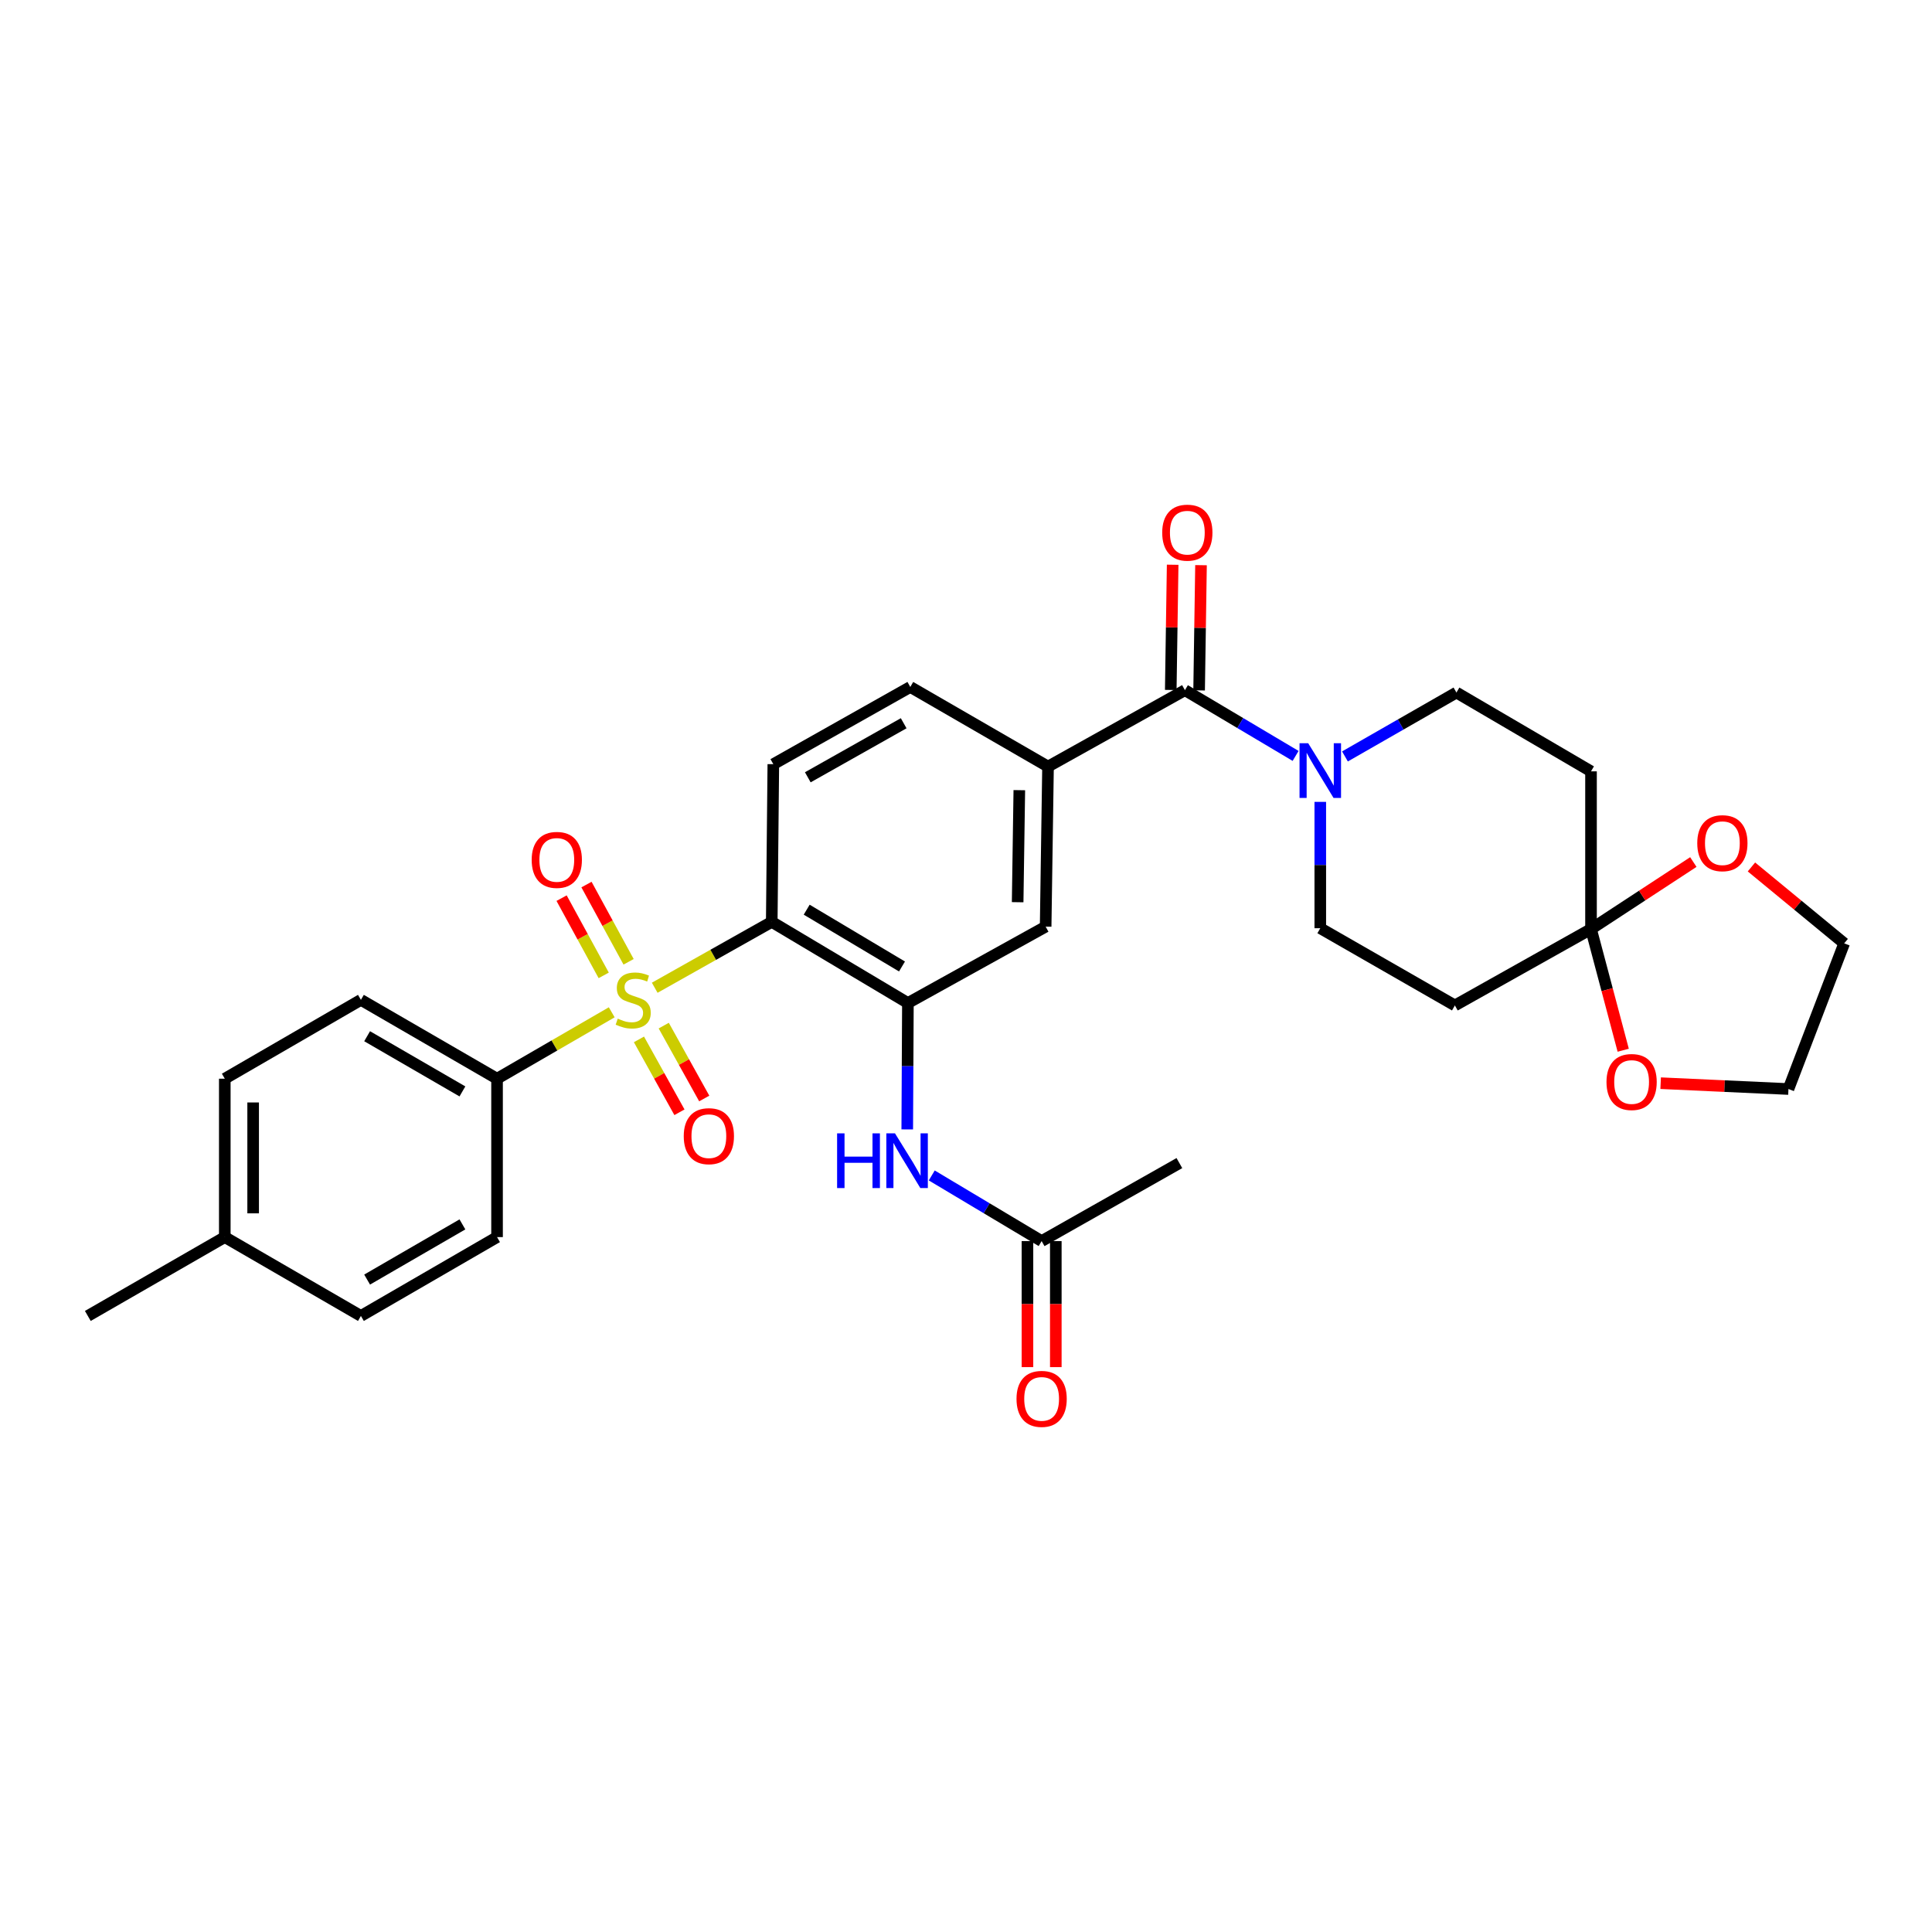 <?xml version='1.0' encoding='iso-8859-1'?>
<svg version='1.1' baseProfile='full'
              xmlns='http://www.w3.org/2000/svg'
                      xmlns:rdkit='http://www.rdkit.org/xml'
                      xmlns:xlink='http://www.w3.org/1999/xlink'
                  xml:space='preserve'
width='1000px' height='1000px' viewBox='0 0 1000 1000'>
<!-- END OF HEADER -->
<rect style='opacity:1.0;fill:#FFFFFF;stroke:none' width='1000' height='1000' x='0' y='0'> </rect>
<path class='bond-0' d='M 338.882,511.257 L 369.169,494.207' style='fill:none;fill-rule:evenodd;stroke:#CCCC00;stroke-width:6px;stroke-linecap:butt;stroke-linejoin:miter;stroke-opacity:1' />
<path class='bond-0' d='M 369.169,494.207 L 399.456,477.157' style='fill:none;fill-rule:evenodd;stroke:#000000;stroke-width:6px;stroke-linecap:butt;stroke-linejoin:miter;stroke-opacity:1' />
<path class='bond-7' d='M 316.629,523.963 L 286.95,541.149' style='fill:none;fill-rule:evenodd;stroke:#CCCC00;stroke-width:6px;stroke-linecap:butt;stroke-linejoin:miter;stroke-opacity:1' />
<path class='bond-7' d='M 286.95,541.149 L 257.272,558.336' style='fill:none;fill-rule:evenodd;stroke:#000000;stroke-width:6px;stroke-linecap:butt;stroke-linejoin:miter;stroke-opacity:1' />
<path class='bond-12' d='M 325.362,497.828 L 314.463,477.839' style='fill:none;fill-rule:evenodd;stroke:#CCCC00;stroke-width:6px;stroke-linecap:butt;stroke-linejoin:miter;stroke-opacity:1' />
<path class='bond-12' d='M 314.463,477.839 L 303.564,457.85' style='fill:none;fill-rule:evenodd;stroke:#FF0000;stroke-width:6px;stroke-linecap:butt;stroke-linejoin:miter;stroke-opacity:1' />
<path class='bond-12' d='M 312.477,504.854 L 301.578,484.865' style='fill:none;fill-rule:evenodd;stroke:#CCCC00;stroke-width:6px;stroke-linecap:butt;stroke-linejoin:miter;stroke-opacity:1' />
<path class='bond-12' d='M 301.578,484.865 L 290.679,464.876' style='fill:none;fill-rule:evenodd;stroke:#FF0000;stroke-width:6px;stroke-linecap:butt;stroke-linejoin:miter;stroke-opacity:1' />
<path class='bond-13' d='M 330.719,537.986 L 341.201,556.849' style='fill:none;fill-rule:evenodd;stroke:#CCCC00;stroke-width:6px;stroke-linecap:butt;stroke-linejoin:miter;stroke-opacity:1' />
<path class='bond-13' d='M 341.201,556.849 L 351.683,575.711' style='fill:none;fill-rule:evenodd;stroke:#FF0000;stroke-width:6px;stroke-linecap:butt;stroke-linejoin:miter;stroke-opacity:1' />
<path class='bond-13' d='M 343.548,530.857 L 354.03,549.72' style='fill:none;fill-rule:evenodd;stroke:#CCCC00;stroke-width:6px;stroke-linecap:butt;stroke-linejoin:miter;stroke-opacity:1' />
<path class='bond-13' d='M 354.03,549.72 L 364.512,568.582' style='fill:none;fill-rule:evenodd;stroke:#FF0000;stroke-width:6px;stroke-linecap:butt;stroke-linejoin:miter;stroke-opacity:1' />
<path class='bond-1' d='M 399.456,477.157 L 469.929,519.157' style='fill:none;fill-rule:evenodd;stroke:#000000;stroke-width:6px;stroke-linecap:butt;stroke-linejoin:miter;stroke-opacity:1' />
<path class='bond-1' d='M 417.541,470.85 L 466.872,500.249' style='fill:none;fill-rule:evenodd;stroke:#000000;stroke-width:6px;stroke-linecap:butt;stroke-linejoin:miter;stroke-opacity:1' />
<path class='bond-9' d='M 399.456,477.157 L 400.272,395.538' style='fill:none;fill-rule:evenodd;stroke:#000000;stroke-width:6px;stroke-linecap:butt;stroke-linejoin:miter;stroke-opacity:1' />
<path class='bond-6' d='M 469.929,519.157 L 469.759,551.87' style='fill:none;fill-rule:evenodd;stroke:#000000;stroke-width:6px;stroke-linecap:butt;stroke-linejoin:miter;stroke-opacity:1' />
<path class='bond-6' d='M 469.759,551.87 L 469.589,584.583' style='fill:none;fill-rule:evenodd;stroke:#0000FF;stroke-width:6px;stroke-linecap:butt;stroke-linejoin:miter;stroke-opacity:1' />
<path class='bond-8' d='M 469.929,519.157 L 541.225,479.628' style='fill:none;fill-rule:evenodd;stroke:#000000;stroke-width:6px;stroke-linecap:butt;stroke-linejoin:miter;stroke-opacity:1' />
<path class='bond-2' d='M 613.32,357.232 L 542.456,396.778' style='fill:none;fill-rule:evenodd;stroke:#000000;stroke-width:6px;stroke-linecap:butt;stroke-linejoin:miter;stroke-opacity:1' />
<path class='bond-3' d='M 613.32,357.232 L 641.96,374.245' style='fill:none;fill-rule:evenodd;stroke:#000000;stroke-width:6px;stroke-linecap:butt;stroke-linejoin:miter;stroke-opacity:1' />
<path class='bond-3' d='M 641.96,374.245 L 670.6,391.259' style='fill:none;fill-rule:evenodd;stroke:#0000FF;stroke-width:6px;stroke-linecap:butt;stroke-linejoin:miter;stroke-opacity:1' />
<path class='bond-20' d='M 620.658,357.344 L 621.15,324.939' style='fill:none;fill-rule:evenodd;stroke:#000000;stroke-width:6px;stroke-linecap:butt;stroke-linejoin:miter;stroke-opacity:1' />
<path class='bond-20' d='M 621.15,324.939 L 621.642,292.534' style='fill:none;fill-rule:evenodd;stroke:#FF0000;stroke-width:6px;stroke-linecap:butt;stroke-linejoin:miter;stroke-opacity:1' />
<path class='bond-20' d='M 605.983,357.121 L 606.475,324.716' style='fill:none;fill-rule:evenodd;stroke:#000000;stroke-width:6px;stroke-linecap:butt;stroke-linejoin:miter;stroke-opacity:1' />
<path class='bond-20' d='M 606.475,324.716 L 606.967,292.311' style='fill:none;fill-rule:evenodd;stroke:#FF0000;stroke-width:6px;stroke-linecap:butt;stroke-linejoin:miter;stroke-opacity:1' />
<path class='bond-15' d='M 683.377,415.049 L 683.377,447.746' style='fill:none;fill-rule:evenodd;stroke:#0000FF;stroke-width:6px;stroke-linecap:butt;stroke-linejoin:miter;stroke-opacity:1' />
<path class='bond-15' d='M 683.377,447.746 L 683.377,480.443' style='fill:none;fill-rule:evenodd;stroke:#000000;stroke-width:6px;stroke-linecap:butt;stroke-linejoin:miter;stroke-opacity:1' />
<path class='bond-16' d='M 696.148,391.53 L 724.999,374.997' style='fill:none;fill-rule:evenodd;stroke:#0000FF;stroke-width:6px;stroke-linecap:butt;stroke-linejoin:miter;stroke-opacity:1' />
<path class='bond-16' d='M 724.999,374.997 L 753.85,358.463' style='fill:none;fill-rule:evenodd;stroke:#000000;stroke-width:6px;stroke-linecap:butt;stroke-linejoin:miter;stroke-opacity:1' />
<path class='bond-4' d='M 823.507,480.867 L 823.507,399.248' style='fill:none;fill-rule:evenodd;stroke:#000000;stroke-width:6px;stroke-linecap:butt;stroke-linejoin:miter;stroke-opacity:1' />
<path class='bond-17' d='M 823.507,480.867 L 849.988,463.528' style='fill:none;fill-rule:evenodd;stroke:#000000;stroke-width:6px;stroke-linecap:butt;stroke-linejoin:miter;stroke-opacity:1' />
<path class='bond-17' d='M 849.988,463.528 L 876.469,446.19' style='fill:none;fill-rule:evenodd;stroke:#FF0000;stroke-width:6px;stroke-linecap:butt;stroke-linejoin:miter;stroke-opacity:1' />
<path class='bond-18' d='M 823.507,480.867 L 831.839,512.234' style='fill:none;fill-rule:evenodd;stroke:#000000;stroke-width:6px;stroke-linecap:butt;stroke-linejoin:miter;stroke-opacity:1' />
<path class='bond-18' d='M 831.839,512.234 L 840.172,543.6' style='fill:none;fill-rule:evenodd;stroke:#FF0000;stroke-width:6px;stroke-linecap:butt;stroke-linejoin:miter;stroke-opacity:1' />
<path class='bond-33' d='M 823.507,480.867 L 753.043,520.413' style='fill:none;fill-rule:evenodd;stroke:#000000;stroke-width:6px;stroke-linecap:butt;stroke-linejoin:miter;stroke-opacity:1' />
<path class='bond-5' d='M 542.456,396.778 L 471.168,355.569' style='fill:none;fill-rule:evenodd;stroke:#000000;stroke-width:6px;stroke-linecap:butt;stroke-linejoin:miter;stroke-opacity:1' />
<path class='bond-31' d='M 542.456,396.778 L 541.225,479.628' style='fill:none;fill-rule:evenodd;stroke:#000000;stroke-width:6px;stroke-linecap:butt;stroke-linejoin:miter;stroke-opacity:1' />
<path class='bond-31' d='M 527.597,408.987 L 526.735,466.982' style='fill:none;fill-rule:evenodd;stroke:#000000;stroke-width:6px;stroke-linecap:butt;stroke-linejoin:miter;stroke-opacity:1' />
<path class='bond-14' d='M 482.273,608.411 L 510.71,625.397' style='fill:none;fill-rule:evenodd;stroke:#0000FF;stroke-width:6px;stroke-linecap:butt;stroke-linejoin:miter;stroke-opacity:1' />
<path class='bond-14' d='M 510.71,625.397 L 539.146,642.384' style='fill:none;fill-rule:evenodd;stroke:#000000;stroke-width:6px;stroke-linecap:butt;stroke-linejoin:miter;stroke-opacity:1' />
<path class='bond-22' d='M 257.272,558.336 L 186.807,517.526' style='fill:none;fill-rule:evenodd;stroke:#000000;stroke-width:6px;stroke-linecap:butt;stroke-linejoin:miter;stroke-opacity:1' />
<path class='bond-22' d='M 239.347,564.915 L 190.022,536.348' style='fill:none;fill-rule:evenodd;stroke:#000000;stroke-width:6px;stroke-linecap:butt;stroke-linejoin:miter;stroke-opacity:1' />
<path class='bond-23' d='M 257.272,558.336 L 257.272,640.321' style='fill:none;fill-rule:evenodd;stroke:#000000;stroke-width:6px;stroke-linecap:butt;stroke-linejoin:miter;stroke-opacity:1' />
<path class='bond-19' d='M 400.272,395.538 L 471.168,355.569' style='fill:none;fill-rule:evenodd;stroke:#000000;stroke-width:6px;stroke-linecap:butt;stroke-linejoin:miter;stroke-opacity:1' />
<path class='bond-19' d='M 418.114,402.328 L 467.742,374.349' style='fill:none;fill-rule:evenodd;stroke:#000000;stroke-width:6px;stroke-linecap:butt;stroke-linejoin:miter;stroke-opacity:1' />
<path class='bond-10' d='M 753.043,520.413 L 683.377,480.443' style='fill:none;fill-rule:evenodd;stroke:#000000;stroke-width:6px;stroke-linecap:butt;stroke-linejoin:miter;stroke-opacity:1' />
<path class='bond-11' d='M 823.507,399.248 L 753.85,358.463' style='fill:none;fill-rule:evenodd;stroke:#000000;stroke-width:6px;stroke-linecap:butt;stroke-linejoin:miter;stroke-opacity:1' />
<path class='bond-21' d='M 531.808,642.384 L 531.808,675.001' style='fill:none;fill-rule:evenodd;stroke:#000000;stroke-width:6px;stroke-linecap:butt;stroke-linejoin:miter;stroke-opacity:1' />
<path class='bond-21' d='M 531.808,675.001 L 531.808,707.619' style='fill:none;fill-rule:evenodd;stroke:#FF0000;stroke-width:6px;stroke-linecap:butt;stroke-linejoin:miter;stroke-opacity:1' />
<path class='bond-21' d='M 546.484,642.384 L 546.484,675.001' style='fill:none;fill-rule:evenodd;stroke:#000000;stroke-width:6px;stroke-linecap:butt;stroke-linejoin:miter;stroke-opacity:1' />
<path class='bond-21' d='M 546.484,675.001 L 546.484,707.619' style='fill:none;fill-rule:evenodd;stroke:#FF0000;stroke-width:6px;stroke-linecap:butt;stroke-linejoin:miter;stroke-opacity:1' />
<path class='bond-27' d='M 539.146,642.384 L 610.45,602.015' style='fill:none;fill-rule:evenodd;stroke:#000000;stroke-width:6px;stroke-linecap:butt;stroke-linejoin:miter;stroke-opacity:1' />
<path class='bond-28' d='M 906.543,448.738 L 930.544,468.508' style='fill:none;fill-rule:evenodd;stroke:#FF0000;stroke-width:6px;stroke-linecap:butt;stroke-linejoin:miter;stroke-opacity:1' />
<path class='bond-28' d='M 930.544,468.508 L 954.545,488.279' style='fill:none;fill-rule:evenodd;stroke:#000000;stroke-width:6px;stroke-linecap:butt;stroke-linejoin:miter;stroke-opacity:1' />
<path class='bond-29' d='M 859.551,560.653 L 892.624,562.165' style='fill:none;fill-rule:evenodd;stroke:#FF0000;stroke-width:6px;stroke-linecap:butt;stroke-linejoin:miter;stroke-opacity:1' />
<path class='bond-29' d='M 892.624,562.165 L 925.698,563.676' style='fill:none;fill-rule:evenodd;stroke:#000000;stroke-width:6px;stroke-linecap:butt;stroke-linejoin:miter;stroke-opacity:1' />
<path class='bond-24' d='M 186.807,517.526 L 116.351,558.336' style='fill:none;fill-rule:evenodd;stroke:#000000;stroke-width:6px;stroke-linecap:butt;stroke-linejoin:miter;stroke-opacity:1' />
<path class='bond-25' d='M 257.272,640.321 L 186.807,681.131' style='fill:none;fill-rule:evenodd;stroke:#000000;stroke-width:6px;stroke-linecap:butt;stroke-linejoin:miter;stroke-opacity:1' />
<path class='bond-25' d='M 239.347,633.742 L 190.022,662.309' style='fill:none;fill-rule:evenodd;stroke:#000000;stroke-width:6px;stroke-linecap:butt;stroke-linejoin:miter;stroke-opacity:1' />
<path class='bond-32' d='M 116.351,558.336 L 116.351,640.321' style='fill:none;fill-rule:evenodd;stroke:#000000;stroke-width:6px;stroke-linecap:butt;stroke-linejoin:miter;stroke-opacity:1' />
<path class='bond-32' d='M 131.028,570.633 L 131.028,628.023' style='fill:none;fill-rule:evenodd;stroke:#000000;stroke-width:6px;stroke-linecap:butt;stroke-linejoin:miter;stroke-opacity:1' />
<path class='bond-26' d='M 186.807,681.131 L 116.351,640.321' style='fill:none;fill-rule:evenodd;stroke:#000000;stroke-width:6px;stroke-linecap:butt;stroke-linejoin:miter;stroke-opacity:1' />
<path class='bond-30' d='M 116.351,640.321 L 45.455,681.131' style='fill:none;fill-rule:evenodd;stroke:#000000;stroke-width:6px;stroke-linecap:butt;stroke-linejoin:miter;stroke-opacity:1' />
<path class='bond-34' d='M 954.545,488.279 L 925.698,563.676' style='fill:none;fill-rule:evenodd;stroke:#000000;stroke-width:6px;stroke-linecap:butt;stroke-linejoin:miter;stroke-opacity:1' />
<path  class='atom-0' d='M 319.745 527.246
Q 320.065 527.366, 321.385 527.926
Q 322.705 528.486, 324.145 528.846
Q 325.625 529.166, 327.065 529.166
Q 329.745 529.166, 331.305 527.886
Q 332.865 526.566, 332.865 524.286
Q 332.865 522.726, 332.065 521.766
Q 331.305 520.806, 330.105 520.286
Q 328.905 519.766, 326.905 519.166
Q 324.385 518.406, 322.865 517.686
Q 321.385 516.966, 320.305 515.446
Q 319.265 513.926, 319.265 511.366
Q 319.265 507.806, 321.665 505.606
Q 324.105 503.406, 328.905 503.406
Q 332.185 503.406, 335.905 504.966
L 334.985 508.046
Q 331.585 506.646, 329.025 506.646
Q 326.265 506.646, 324.745 507.806
Q 323.225 508.926, 323.265 510.886
Q 323.265 512.406, 324.025 513.326
Q 324.825 514.246, 325.945 514.766
Q 327.105 515.286, 329.025 515.886
Q 331.585 516.686, 333.105 517.486
Q 334.625 518.286, 335.705 519.926
Q 336.825 521.526, 336.825 524.286
Q 336.825 528.206, 334.185 530.326
Q 331.585 532.406, 327.225 532.406
Q 324.705 532.406, 322.785 531.846
Q 320.905 531.326, 318.665 530.406
L 319.745 527.246
' fill='#CCCC00'/>
<path  class='atom-4' d='M 677.117 384.689
L 686.397 399.689
Q 687.317 401.169, 688.797 403.849
Q 690.277 406.529, 690.357 406.689
L 690.357 384.689
L 694.117 384.689
L 694.117 413.009
L 690.237 413.009
L 680.277 396.609
Q 679.117 394.689, 677.877 392.489
Q 676.677 390.289, 676.317 389.609
L 676.317 413.009
L 672.637 413.009
L 672.637 384.689
L 677.117 384.689
' fill='#0000FF'/>
<path  class='atom-7' d='M 433.285 586.624
L 437.125 586.624
L 437.125 598.664
L 451.605 598.664
L 451.605 586.624
L 455.445 586.624
L 455.445 614.944
L 451.605 614.944
L 451.605 601.864
L 437.125 601.864
L 437.125 614.944
L 433.285 614.944
L 433.285 586.624
' fill='#0000FF'/>
<path  class='atom-7' d='M 463.245 586.624
L 472.525 601.624
Q 473.445 603.104, 474.925 605.784
Q 476.405 608.464, 476.485 608.624
L 476.485 586.624
L 480.245 586.624
L 480.245 614.944
L 476.365 614.944
L 466.405 598.544
Q 465.245 596.624, 464.005 594.424
Q 462.805 592.224, 462.445 591.544
L 462.445 614.944
L 458.765 614.944
L 458.765 586.624
L 463.245 586.624
' fill='#0000FF'/>
<path  class='atom-13' d='M 275.199 445.079
Q 275.199 438.279, 278.559 434.479
Q 281.919 430.679, 288.199 430.679
Q 294.479 430.679, 297.839 434.479
Q 301.199 438.279, 301.199 445.079
Q 301.199 451.959, 297.799 455.879
Q 294.399 459.759, 288.199 459.759
Q 281.959 459.759, 278.559 455.879
Q 275.199 451.999, 275.199 445.079
M 288.199 456.559
Q 292.519 456.559, 294.839 453.679
Q 297.199 450.759, 297.199 445.079
Q 297.199 439.519, 294.839 436.719
Q 292.519 433.879, 288.199 433.879
Q 283.879 433.879, 281.519 436.679
Q 279.199 439.479, 279.199 445.079
Q 279.199 450.799, 281.519 453.679
Q 283.879 456.559, 288.199 456.559
' fill='#FF0000'/>
<path  class='atom-14' d='M 353.907 588.079
Q 353.907 581.279, 357.267 577.479
Q 360.627 573.679, 366.907 573.679
Q 373.187 573.679, 376.547 577.479
Q 379.907 581.279, 379.907 588.079
Q 379.907 594.959, 376.507 598.879
Q 373.107 602.759, 366.907 602.759
Q 360.667 602.759, 357.267 598.879
Q 353.907 594.999, 353.907 588.079
M 366.907 599.559
Q 371.227 599.559, 373.547 596.679
Q 375.907 593.759, 375.907 588.079
Q 375.907 582.519, 373.547 579.719
Q 371.227 576.879, 366.907 576.879
Q 362.587 576.879, 360.227 579.679
Q 357.907 582.479, 357.907 588.079
Q 357.907 593.799, 360.227 596.679
Q 362.587 599.559, 366.907 599.559
' fill='#FF0000'/>
<path  class='atom-18' d='M 878.501 436.428
Q 878.501 429.628, 881.861 425.828
Q 885.221 422.028, 891.501 422.028
Q 897.781 422.028, 901.141 425.828
Q 904.501 429.628, 904.501 436.428
Q 904.501 443.308, 901.101 447.228
Q 897.701 451.108, 891.501 451.108
Q 885.261 451.108, 881.861 447.228
Q 878.501 443.348, 878.501 436.428
M 891.501 447.908
Q 895.821 447.908, 898.141 445.028
Q 900.501 442.108, 900.501 436.428
Q 900.501 430.868, 898.141 428.068
Q 895.821 425.228, 891.501 425.228
Q 887.181 425.228, 884.821 428.028
Q 882.501 430.828, 882.501 436.428
Q 882.501 442.148, 884.821 445.028
Q 887.181 447.908, 891.501 447.908
' fill='#FF0000'/>
<path  class='atom-19' d='M 831.519 560.046
Q 831.519 553.246, 834.879 549.446
Q 838.239 545.646, 844.519 545.646
Q 850.799 545.646, 854.159 549.446
Q 857.519 553.246, 857.519 560.046
Q 857.519 566.926, 854.119 570.846
Q 850.719 574.726, 844.519 574.726
Q 838.279 574.726, 834.879 570.846
Q 831.519 566.966, 831.519 560.046
M 844.519 571.526
Q 848.839 571.526, 851.159 568.646
Q 853.519 565.726, 853.519 560.046
Q 853.519 554.486, 851.159 551.686
Q 848.839 548.846, 844.519 548.846
Q 840.199 548.846, 837.839 551.646
Q 835.519 554.446, 835.519 560.046
Q 835.519 565.766, 837.839 568.646
Q 840.199 571.526, 844.519 571.526
' fill='#FF0000'/>
<path  class='atom-21' d='M 601.56 275.702
Q 601.56 268.902, 604.92 265.102
Q 608.28 261.302, 614.56 261.302
Q 620.84 261.302, 624.2 265.102
Q 627.56 268.902, 627.56 275.702
Q 627.56 282.582, 624.16 286.502
Q 620.76 290.382, 614.56 290.382
Q 608.32 290.382, 604.92 286.502
Q 601.56 282.622, 601.56 275.702
M 614.56 287.182
Q 618.88 287.182, 621.2 284.302
Q 623.56 281.382, 623.56 275.702
Q 623.56 270.142, 621.2 267.342
Q 618.88 264.502, 614.56 264.502
Q 610.24 264.502, 607.88 267.302
Q 605.56 270.102, 605.56 275.702
Q 605.56 281.422, 607.88 284.302
Q 610.24 287.182, 614.56 287.182
' fill='#FF0000'/>
<path  class='atom-22' d='M 526.146 724.058
Q 526.146 717.258, 529.506 713.458
Q 532.866 709.658, 539.146 709.658
Q 545.426 709.658, 548.786 713.458
Q 552.146 717.258, 552.146 724.058
Q 552.146 730.938, 548.746 734.858
Q 545.346 738.738, 539.146 738.738
Q 532.906 738.738, 529.506 734.858
Q 526.146 730.978, 526.146 724.058
M 539.146 735.538
Q 543.466 735.538, 545.786 732.658
Q 548.146 729.738, 548.146 724.058
Q 548.146 718.498, 545.786 715.698
Q 543.466 712.858, 539.146 712.858
Q 534.826 712.858, 532.466 715.658
Q 530.146 718.458, 530.146 724.058
Q 530.146 729.778, 532.466 732.658
Q 534.826 735.538, 539.146 735.538
' fill='#FF0000'/>
</svg>
